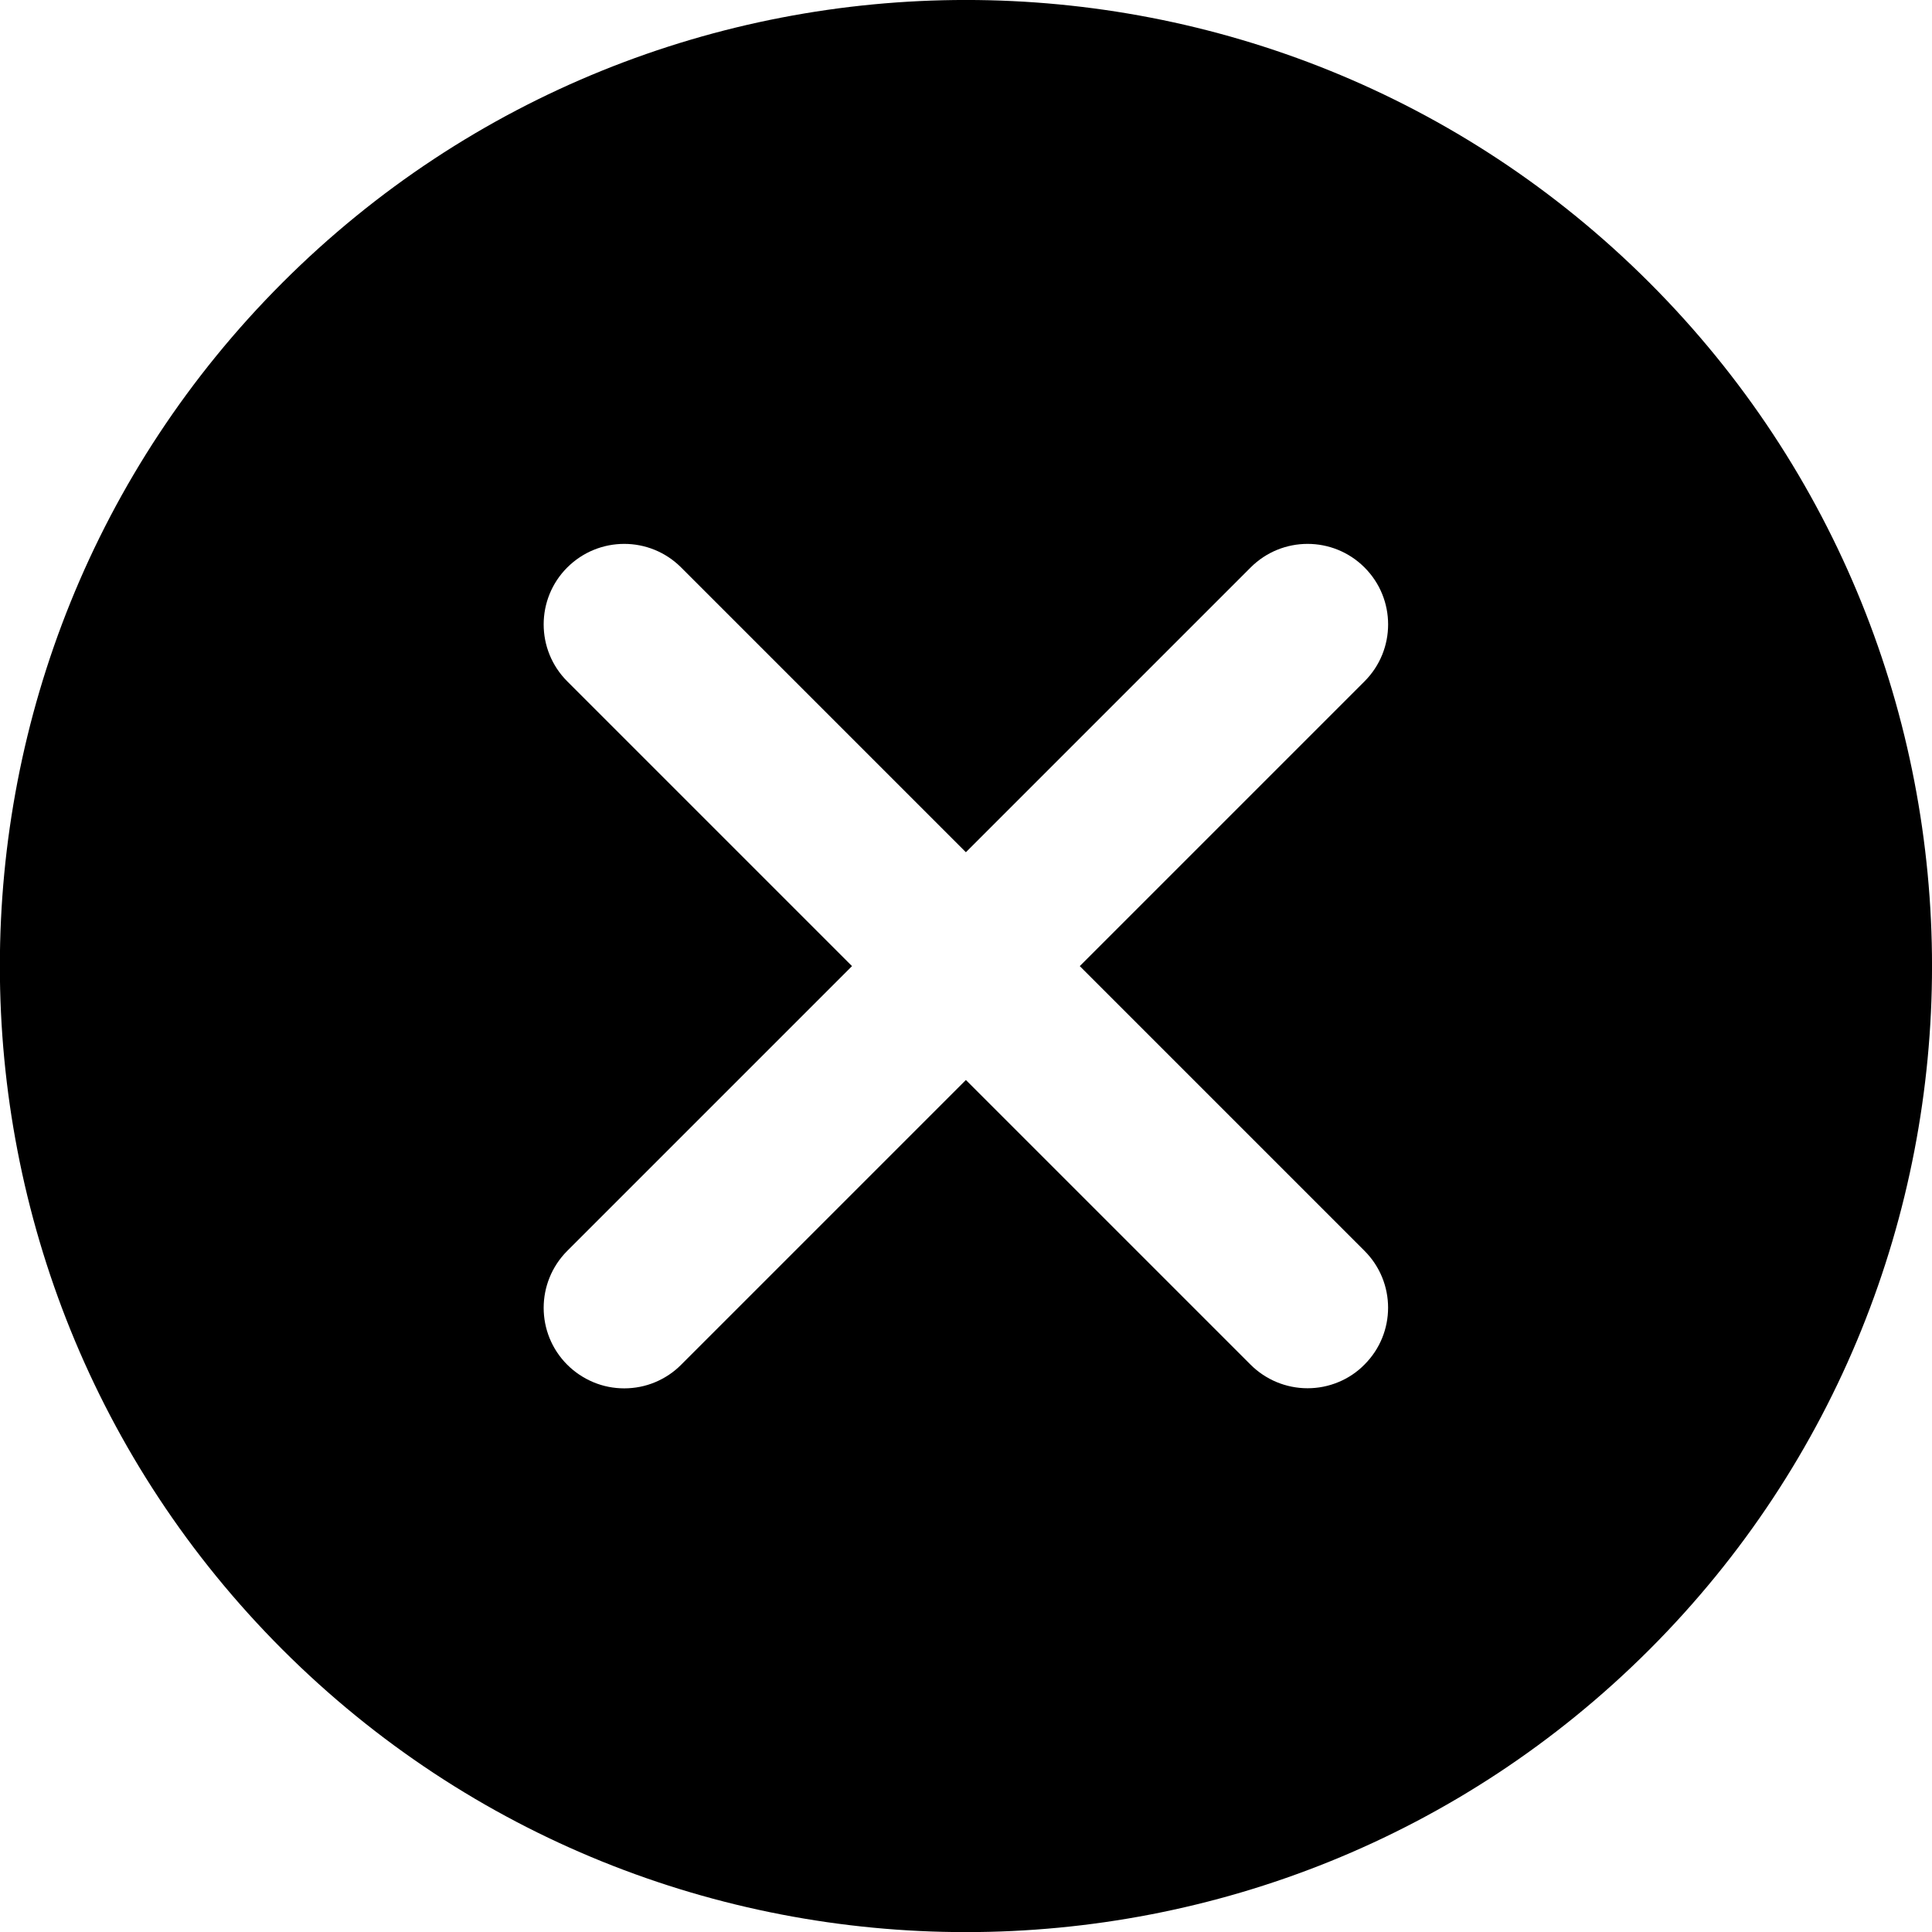 <svg width="18" height="18" viewBox="0 0 18 18" fill="none" xmlns="http://www.w3.org/2000/svg">
<path d="M2.632 2.633C6.144 -0.878 11.855 -0.878 15.367 2.633C18.878 6.145 18.878 11.858 15.367 15.369C13.611 17.124 11.305 18.001 8.999 18.001C6.693 18.001 4.388 17.124 2.632 15.369C-0.879 11.858 -0.879 6.145 2.632 2.633ZM5.285 11.654C4.992 11.948 4.992 12.422 5.285 12.715C5.355 12.785 5.438 12.84 5.529 12.878C5.62 12.916 5.717 12.935 5.816 12.935C5.914 12.935 6.012 12.916 6.103 12.878C6.194 12.84 6.277 12.785 6.346 12.715L8.999 10.062L11.651 12.714C11.792 12.855 11.983 12.934 12.182 12.934C12.28 12.934 12.378 12.915 12.469 12.877C12.56 12.84 12.643 12.784 12.712 12.714C13.006 12.421 13.006 11.946 12.712 11.653L10.06 9.001L12.713 6.348C13.006 6.055 13.006 5.58 12.713 5.287C12.42 4.994 11.945 4.994 11.652 5.287L8.999 7.94L6.346 5.287C6.053 4.994 5.579 4.994 5.285 5.287C4.992 5.58 4.992 6.055 5.285 6.348L7.938 9.001L5.285 11.654Z" fill="black"/>
</svg>
